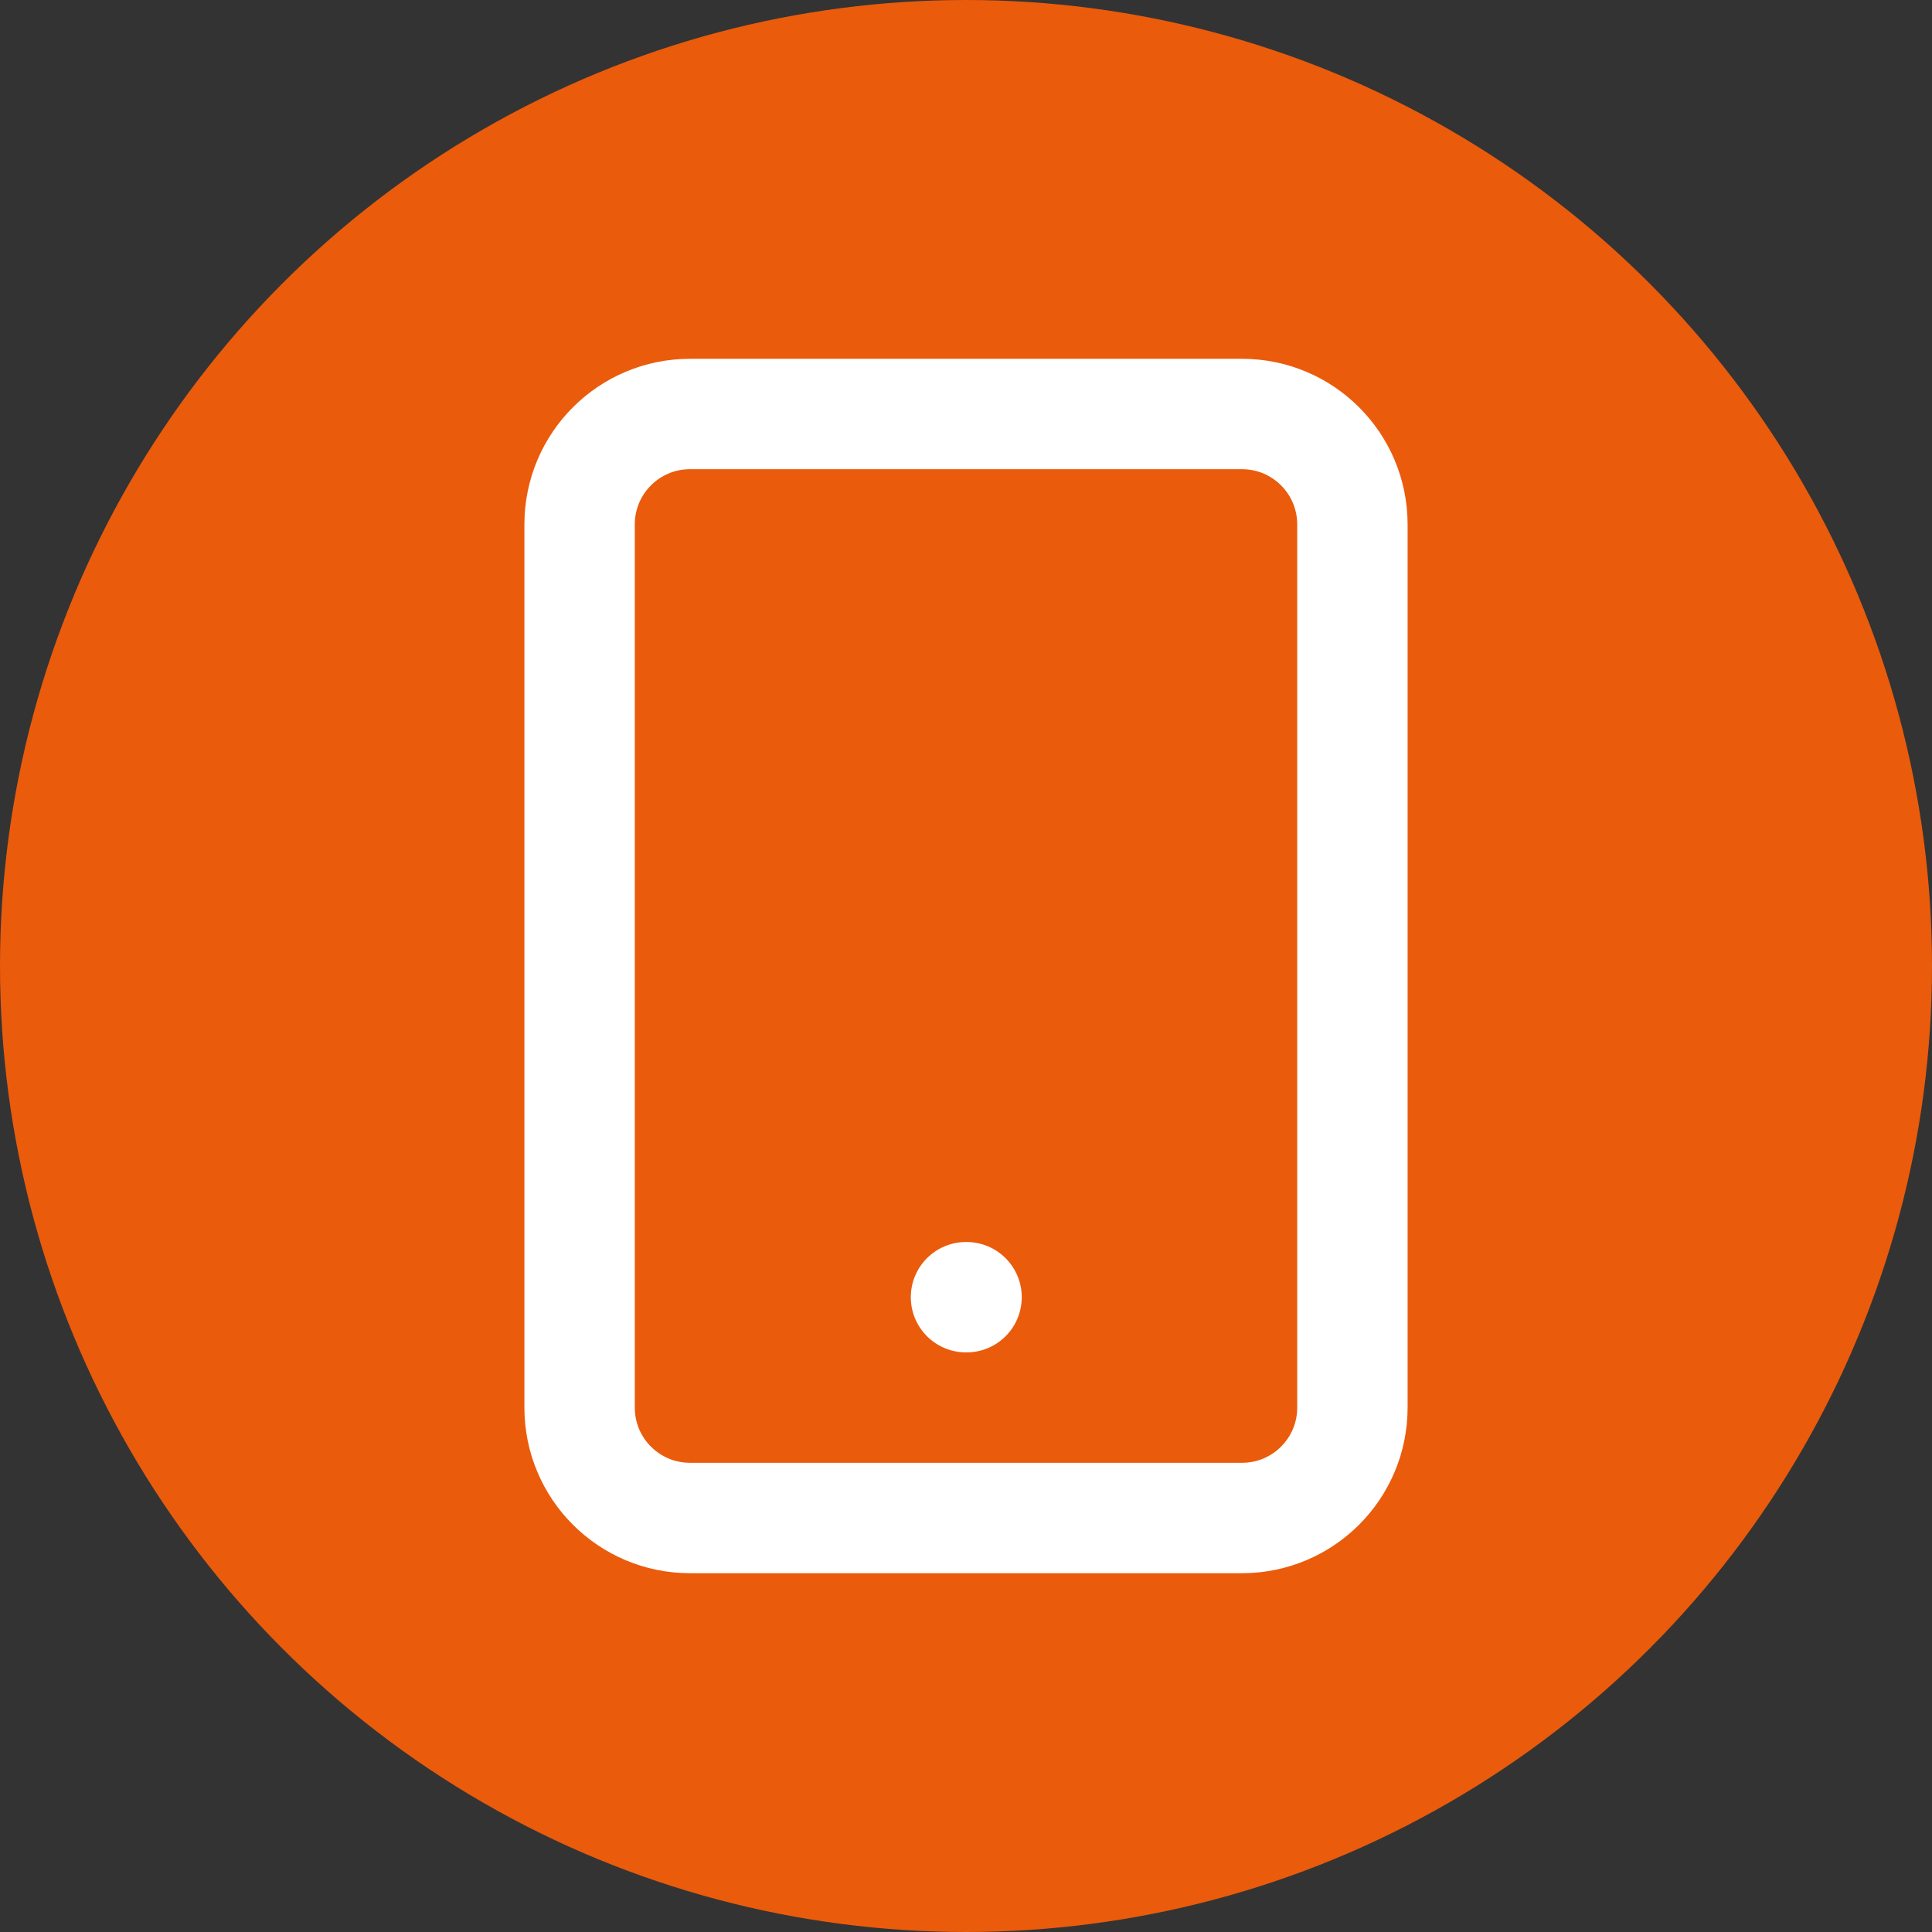 <?xml version="1.0" encoding="UTF-8"?>
<svg xmlns="http://www.w3.org/2000/svg" width="42" height="42" viewBox="0 0 42 42" fill="none">
  <rect x="0" y="0" width="42" height="42" fill="#333333" stroke="none"/>
  <circle cx="21" cy="21" r="21" fill="#EA5B0C"></circle>
  <path d="M27 9H15C13.674 9 12.6 10.075 12.6 11.4V30.6C12.6 31.926 13.674 33 15 33H27C28.326 33 29.4 31.926 29.4 30.6V11.4C29.4 10.075 28.326 9 27 9Z" stroke="white" stroke-width="2.4" stroke-linecap="round" stroke-linejoin="round"></path>
  <path d="M21 28.2H21.012" stroke="white" stroke-width="2.4" stroke-linecap="round" stroke-linejoin="round"></path>
</svg>

